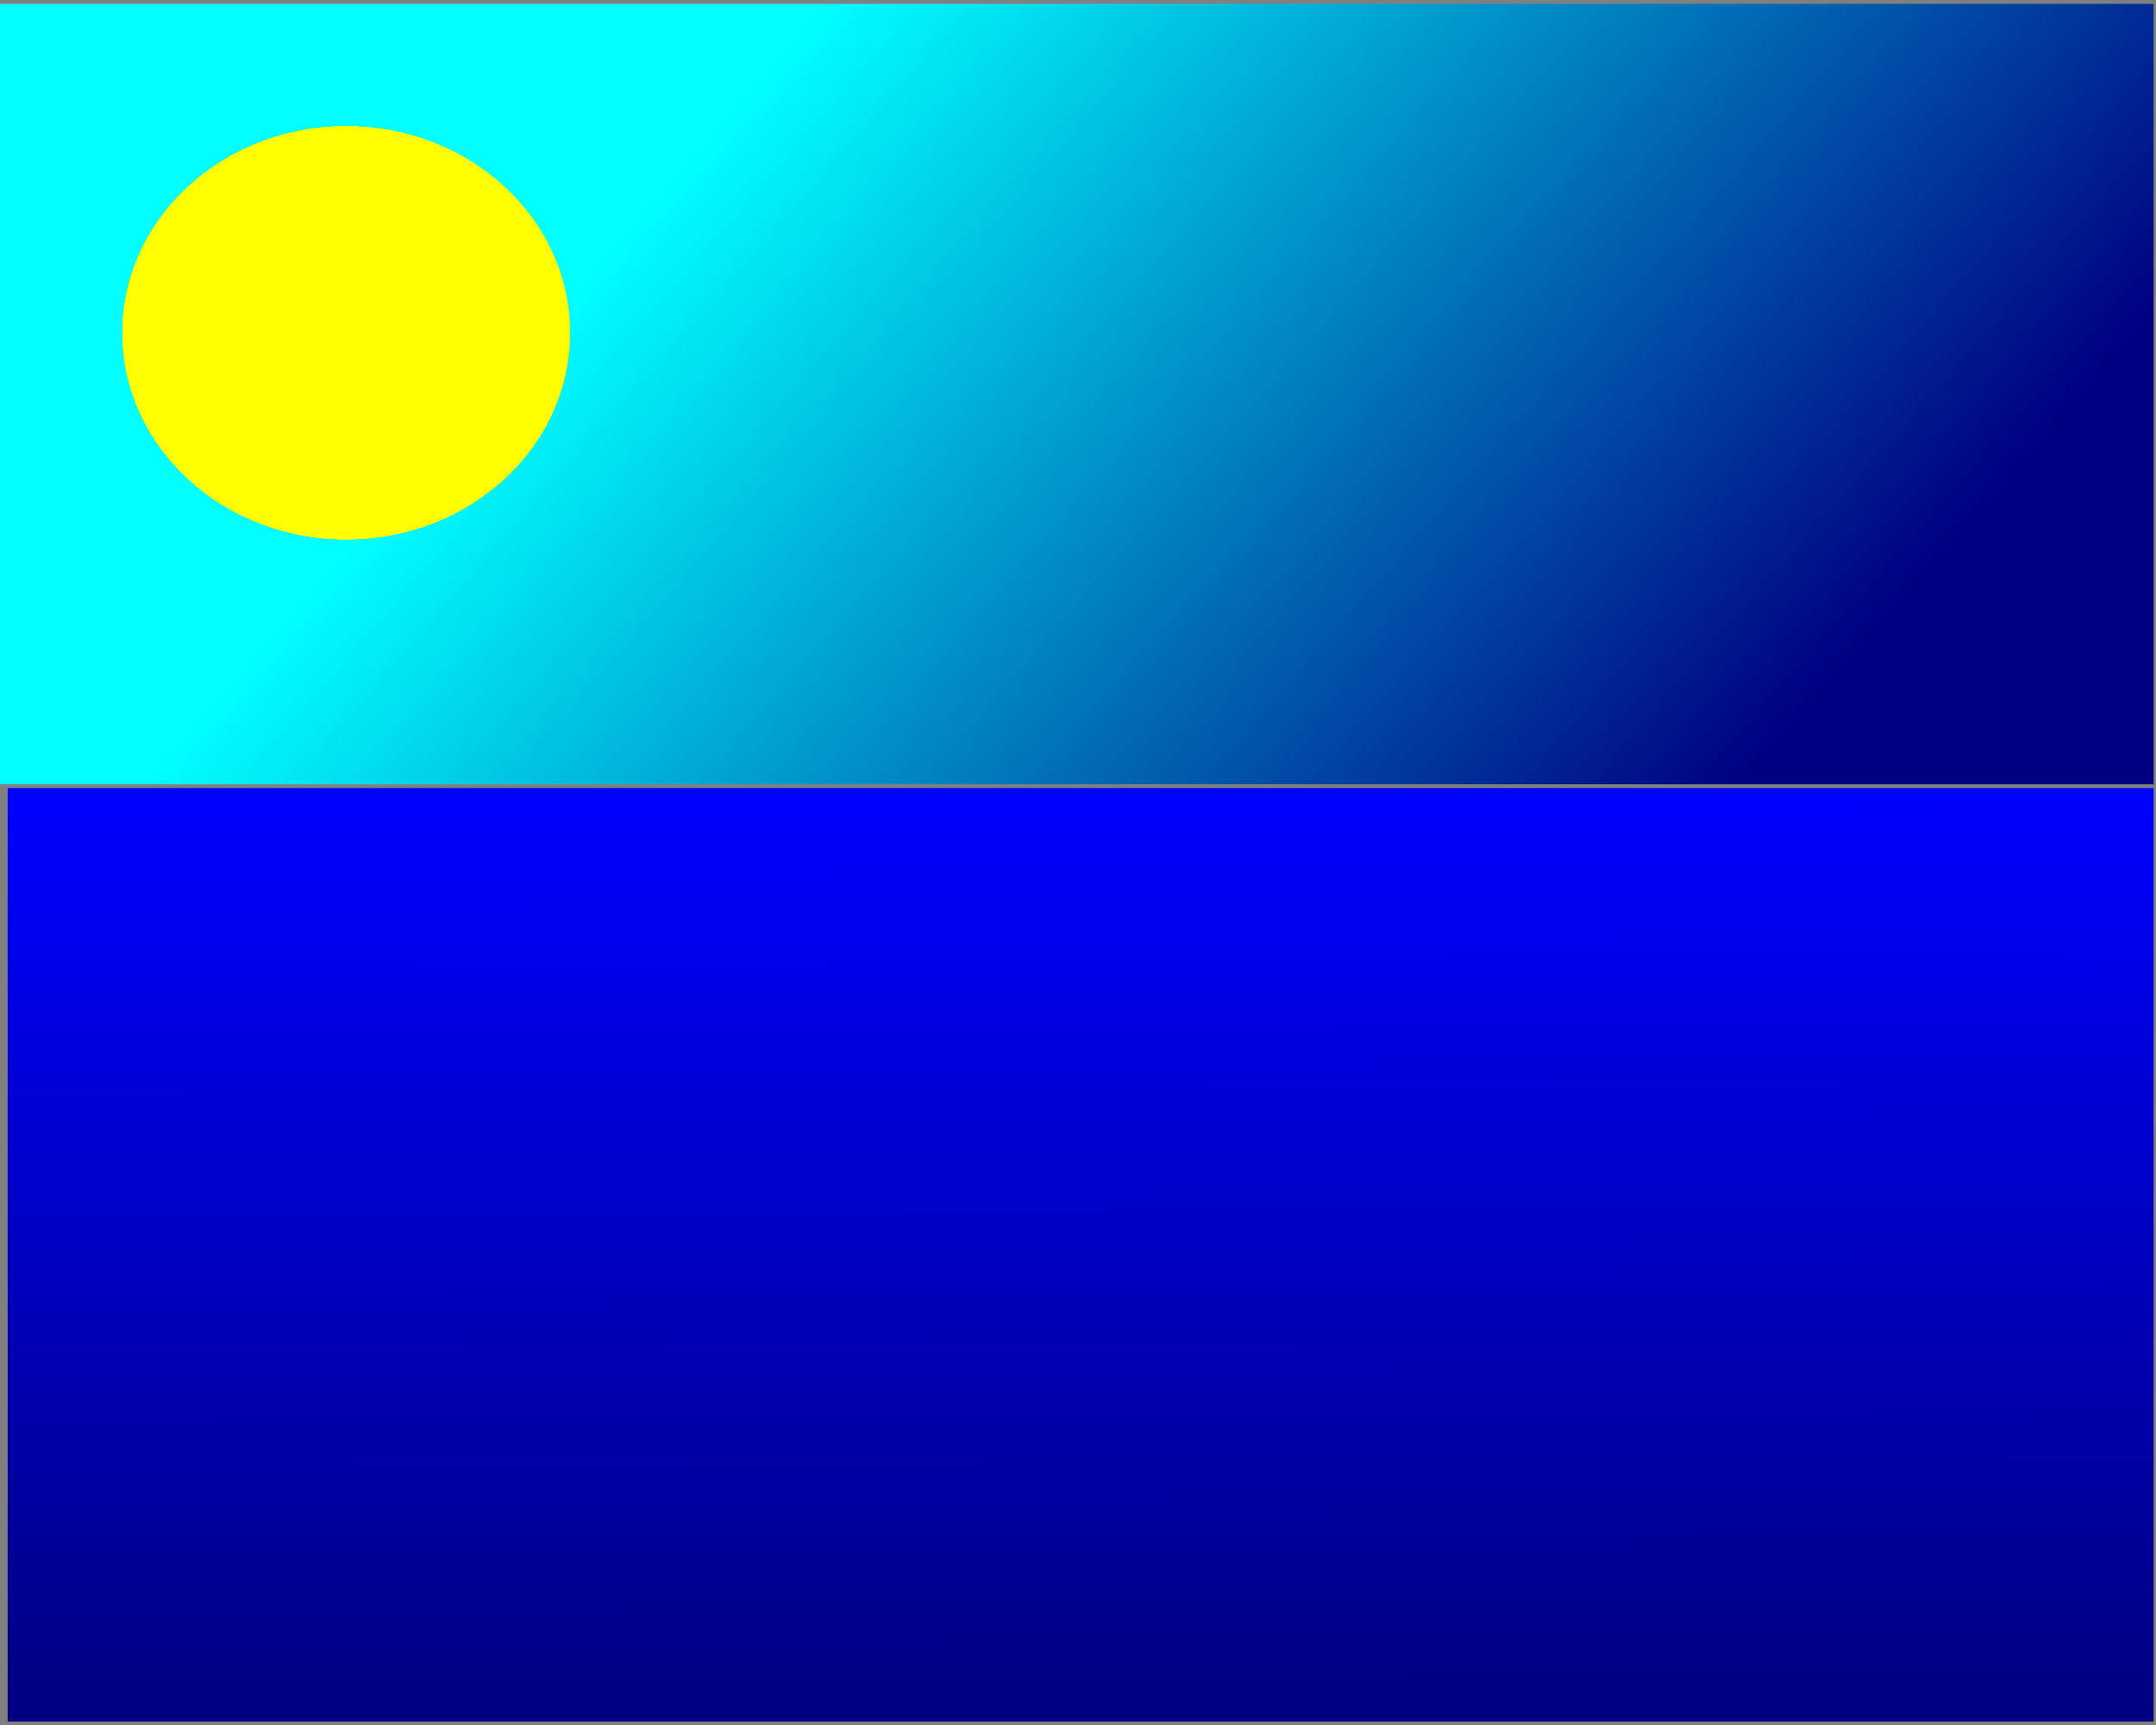 <?xml version="1.0" encoding="UTF-8" standalone="no"?>
<!-- Created with Inkscape (http://www.inkscape.org/) -->

<svg
   width="200mm"
   height="160mm"
   viewBox="0 0 200 160"
   version="1.1"
   id="svg5"
   inkscape:export-filename="растровый.svg"
   inkscape:export-xdpi="96"
   inkscape:export-ydpi="96"
   inkscape:version="1.2.2 (732a01da63, 2022-12-09)"
   sodipodi:docname="Sea.SVG"
   xmlns:inkscape="http://www.inkscape.org/namespaces/inkscape"
   xmlns:sodipodi="http://sodipodi.sourceforge.net/DTD/sodipodi-0.dtd"
   xmlns:xlink="http://www.w3.org/1999/xlink"
   xmlns="http://www.w3.org/2000/svg"
   xmlns:svg="http://www.w3.org/2000/svg">
  <rect x="0" y="0" width="200" height="160" fill="#808080" stroke="none"/>
  <sodipodi:namedview
     id="namedview7"
     pagecolor="#505050"
     bordercolor="#eeeeee"
     borderopacity="1"
     inkscape:showpageshadow="0"
     inkscape:pageopacity="0"
     inkscape:pagecheckerboard="0"
     inkscape:deskcolor="#505050"
     inkscape:document-units="mm"
     showgrid="false"
     inkscape:zoom="0.74564394"
     inkscape:cx="268.22454"
     inkscape:cy="272.2479"
     inkscape:window-width="1920"
     inkscape:window-height="1017"
     inkscape:window-x="-8"
     inkscape:window-y="-8"
     inkscape:window-maximized="1"
     inkscape:current-layer="layer2" />
  <defs
     id="defs2">
    <linearGradient
       inkscape:collect="always"
       id="linearGradient471">
      <stop
         style="stop-color:#00ffff;stop-opacity:1"
         offset="0"
         id="stop467" />
      <stop
         style="stop-color:#000080;stop-opacity:1"
         offset="1"
         id="stop469" />
    </linearGradient>
    <linearGradient
       inkscape:collect="always"
       id="linearGradient292">
      <stop
         style="stop-color:#0000ff;stop-opacity:1"
         offset="0"
         id="stop288" />
      <stop
         style="stop-color:#000080;stop-opacity:1"
         offset="1"
         id="stop290" />
    </linearGradient>
    <linearGradient
       inkscape:collect="always"
       xlink:href="#linearGradient292"
       id="linearGradient294"
       x1="101.484"
       y1="73.806"
       x2="101.839"
       y2="158.968"
       gradientUnits="userSpaceOnUse" />
    <linearGradient
       inkscape:collect="always"
       xlink:href="#linearGradient471"
       id="linearGradient473"
       x1="77.355"
       y1="-0.355"
       x2="161.097"
       y2="73.097"
       gradientUnits="userSpaceOnUse" />
  </defs>
  <g
     inkscape:label="Слой 1"
     inkscape:groupmode="layer"
     id="layer1"
     sodipodi:insensitive="true">
    <rect
       style="fill:url(#linearGradient294);fill-opacity:1;stroke-width:0.265"
       id="rect111"
       width="199.065"
       height="86.581"
       x="0.71"
       y="73.097" />
  </g>
  <g
     inkscape:groupmode="layer"
     id="layer2"
     inkscape:label="небо"
     sodipodi:insensitive="true">
    <rect
       style="fill:url(#linearGradient473);fill-opacity:1;stroke-width:0.265"
       id="rect465"
       width="199.774"
       height="72.387"
       x="0"
       y="0.355" />
  </g>
  <g
     inkscape:groupmode="layer"
     id="layer3"
     inkscape:label="солнце"
     sodipodi:insensitive="true">
    <ellipse
       style="fill:#ffff00;stroke-width:0.265"
       id="path548"
       cx="32.113"
       cy="30.871"
       rx="20.758"
       ry="19.161" />
    <ellipse
       style="fill:#ffff00;stroke-width:0.265"
       id="ellipse550"
       cx="32.113"
       cy="30.871"
       rx="20.758"
       ry="19.161" />
    <use
       x="0"
       y="0"
       xlink:href="#ellipse550"
       id="use552" />
  </g>
</svg>
